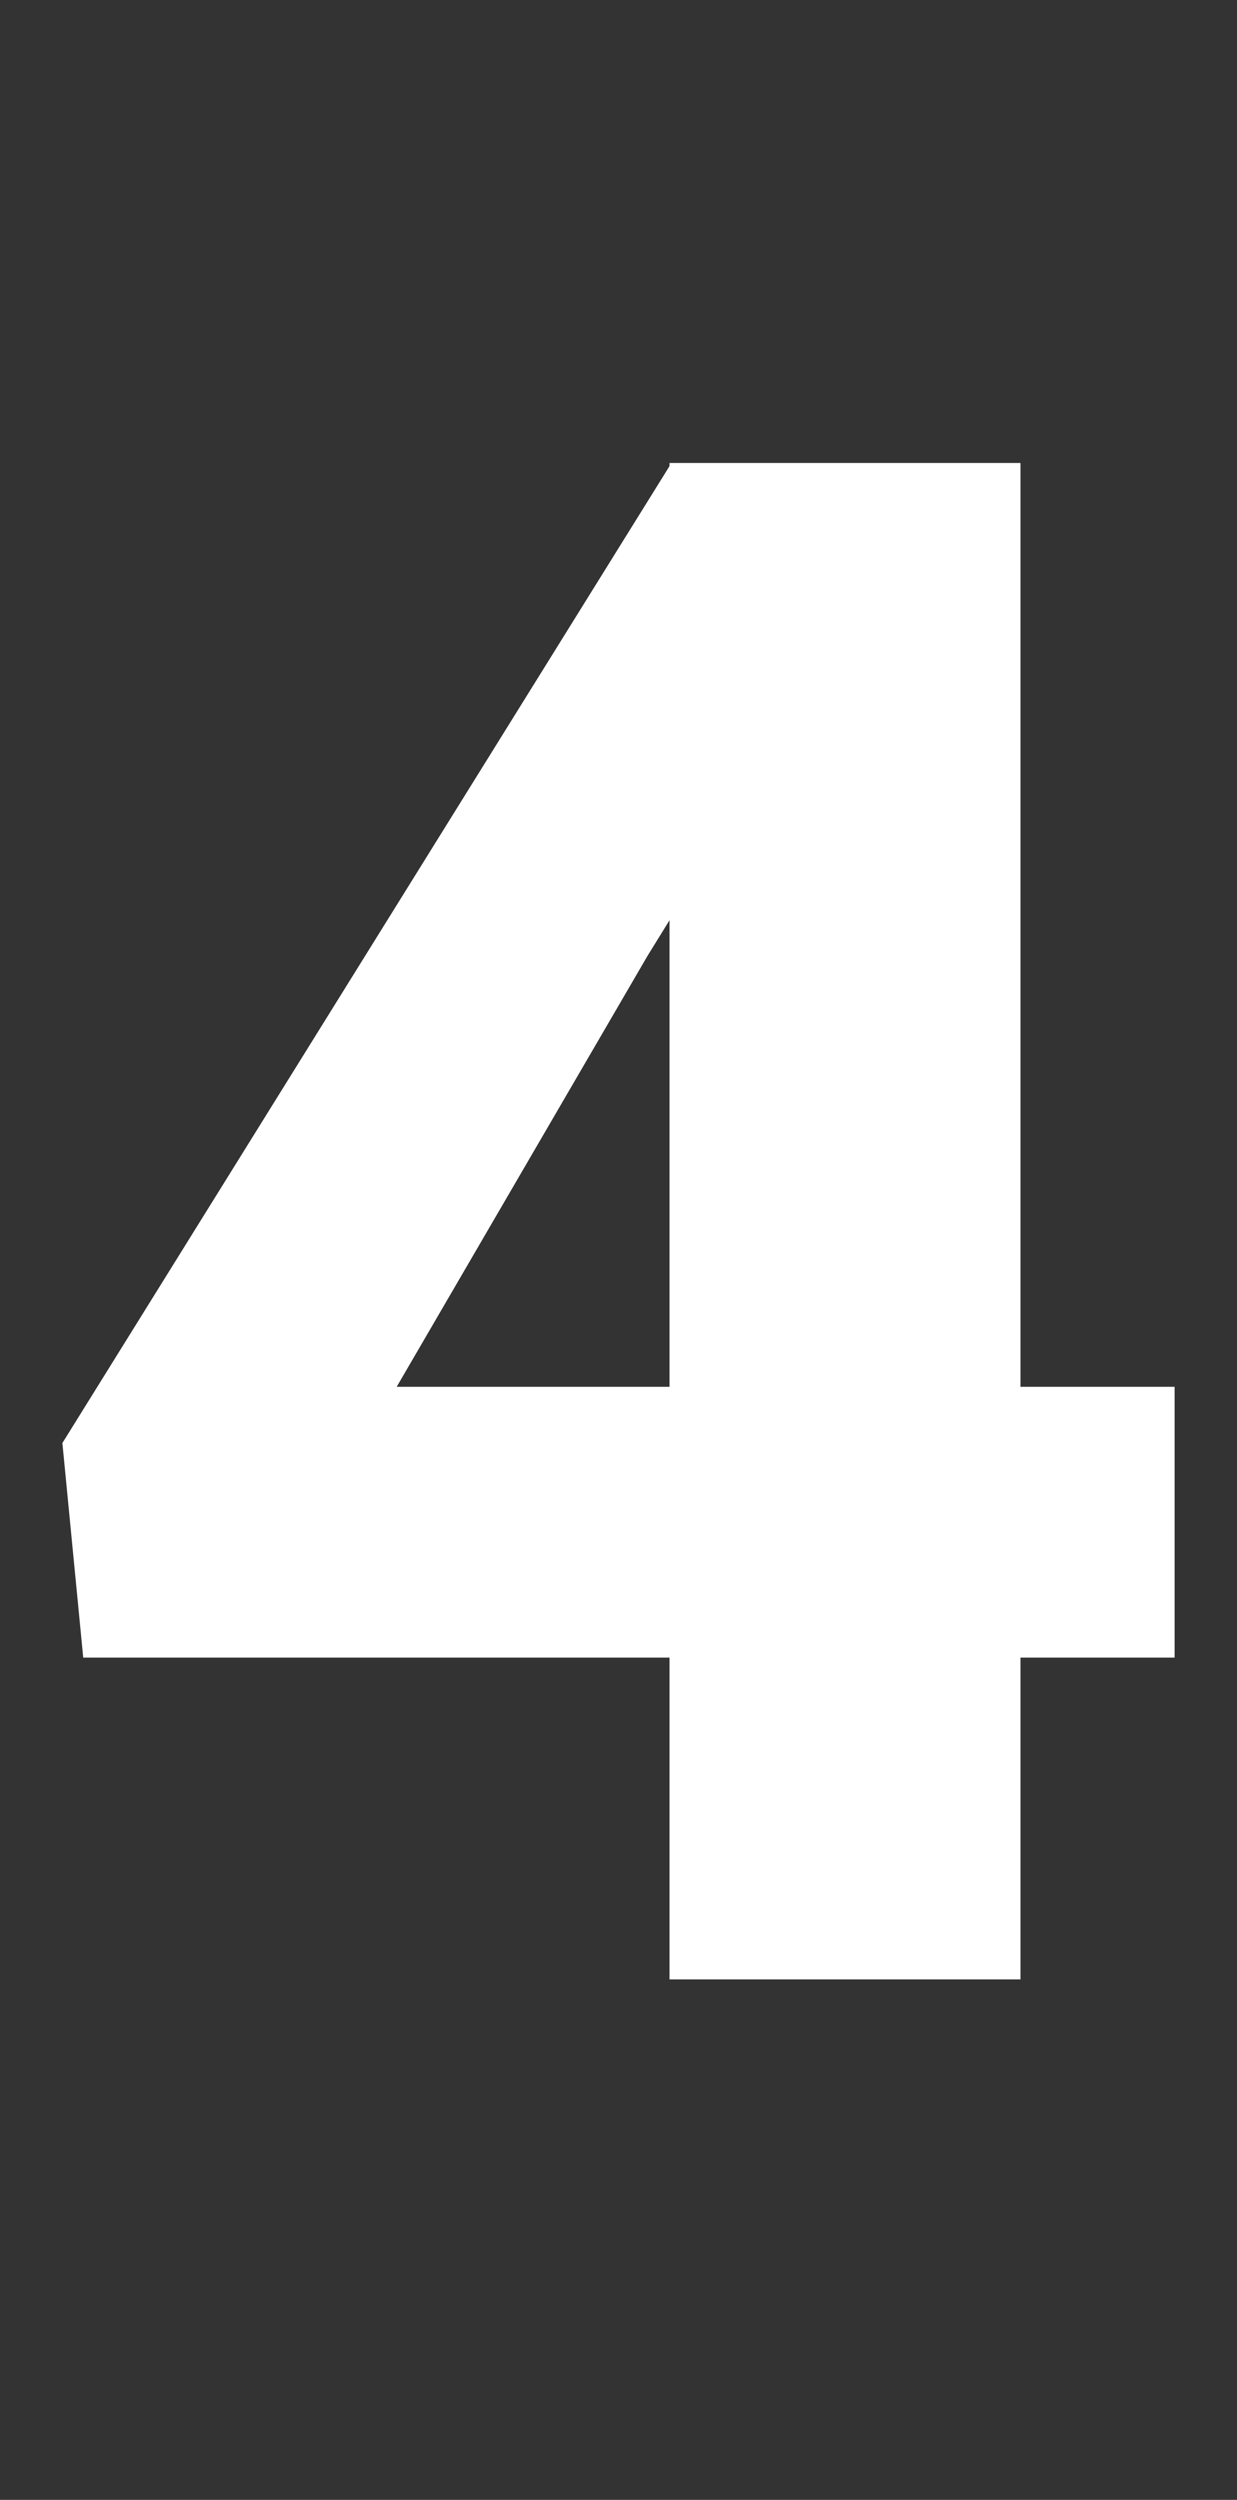 <?xml version="1.0" encoding="UTF-8"?> <svg xmlns="http://www.w3.org/2000/svg" width="145" height="293" viewBox="0 0 145 293" fill="none"><rect x="0" y="0" width="145" height="293" fill="#333333" stroke="none"/> <path d="M119.619 162.542H137.686V194.28H119.619V232H78.481V194.28H9.756L7.314 169.134L78.481 54.632V54.266H119.619V162.542ZM46.499 162.542H78.481V107.854L75.918 112.005L46.499 162.542Z" fill="white"></path> </svg> 